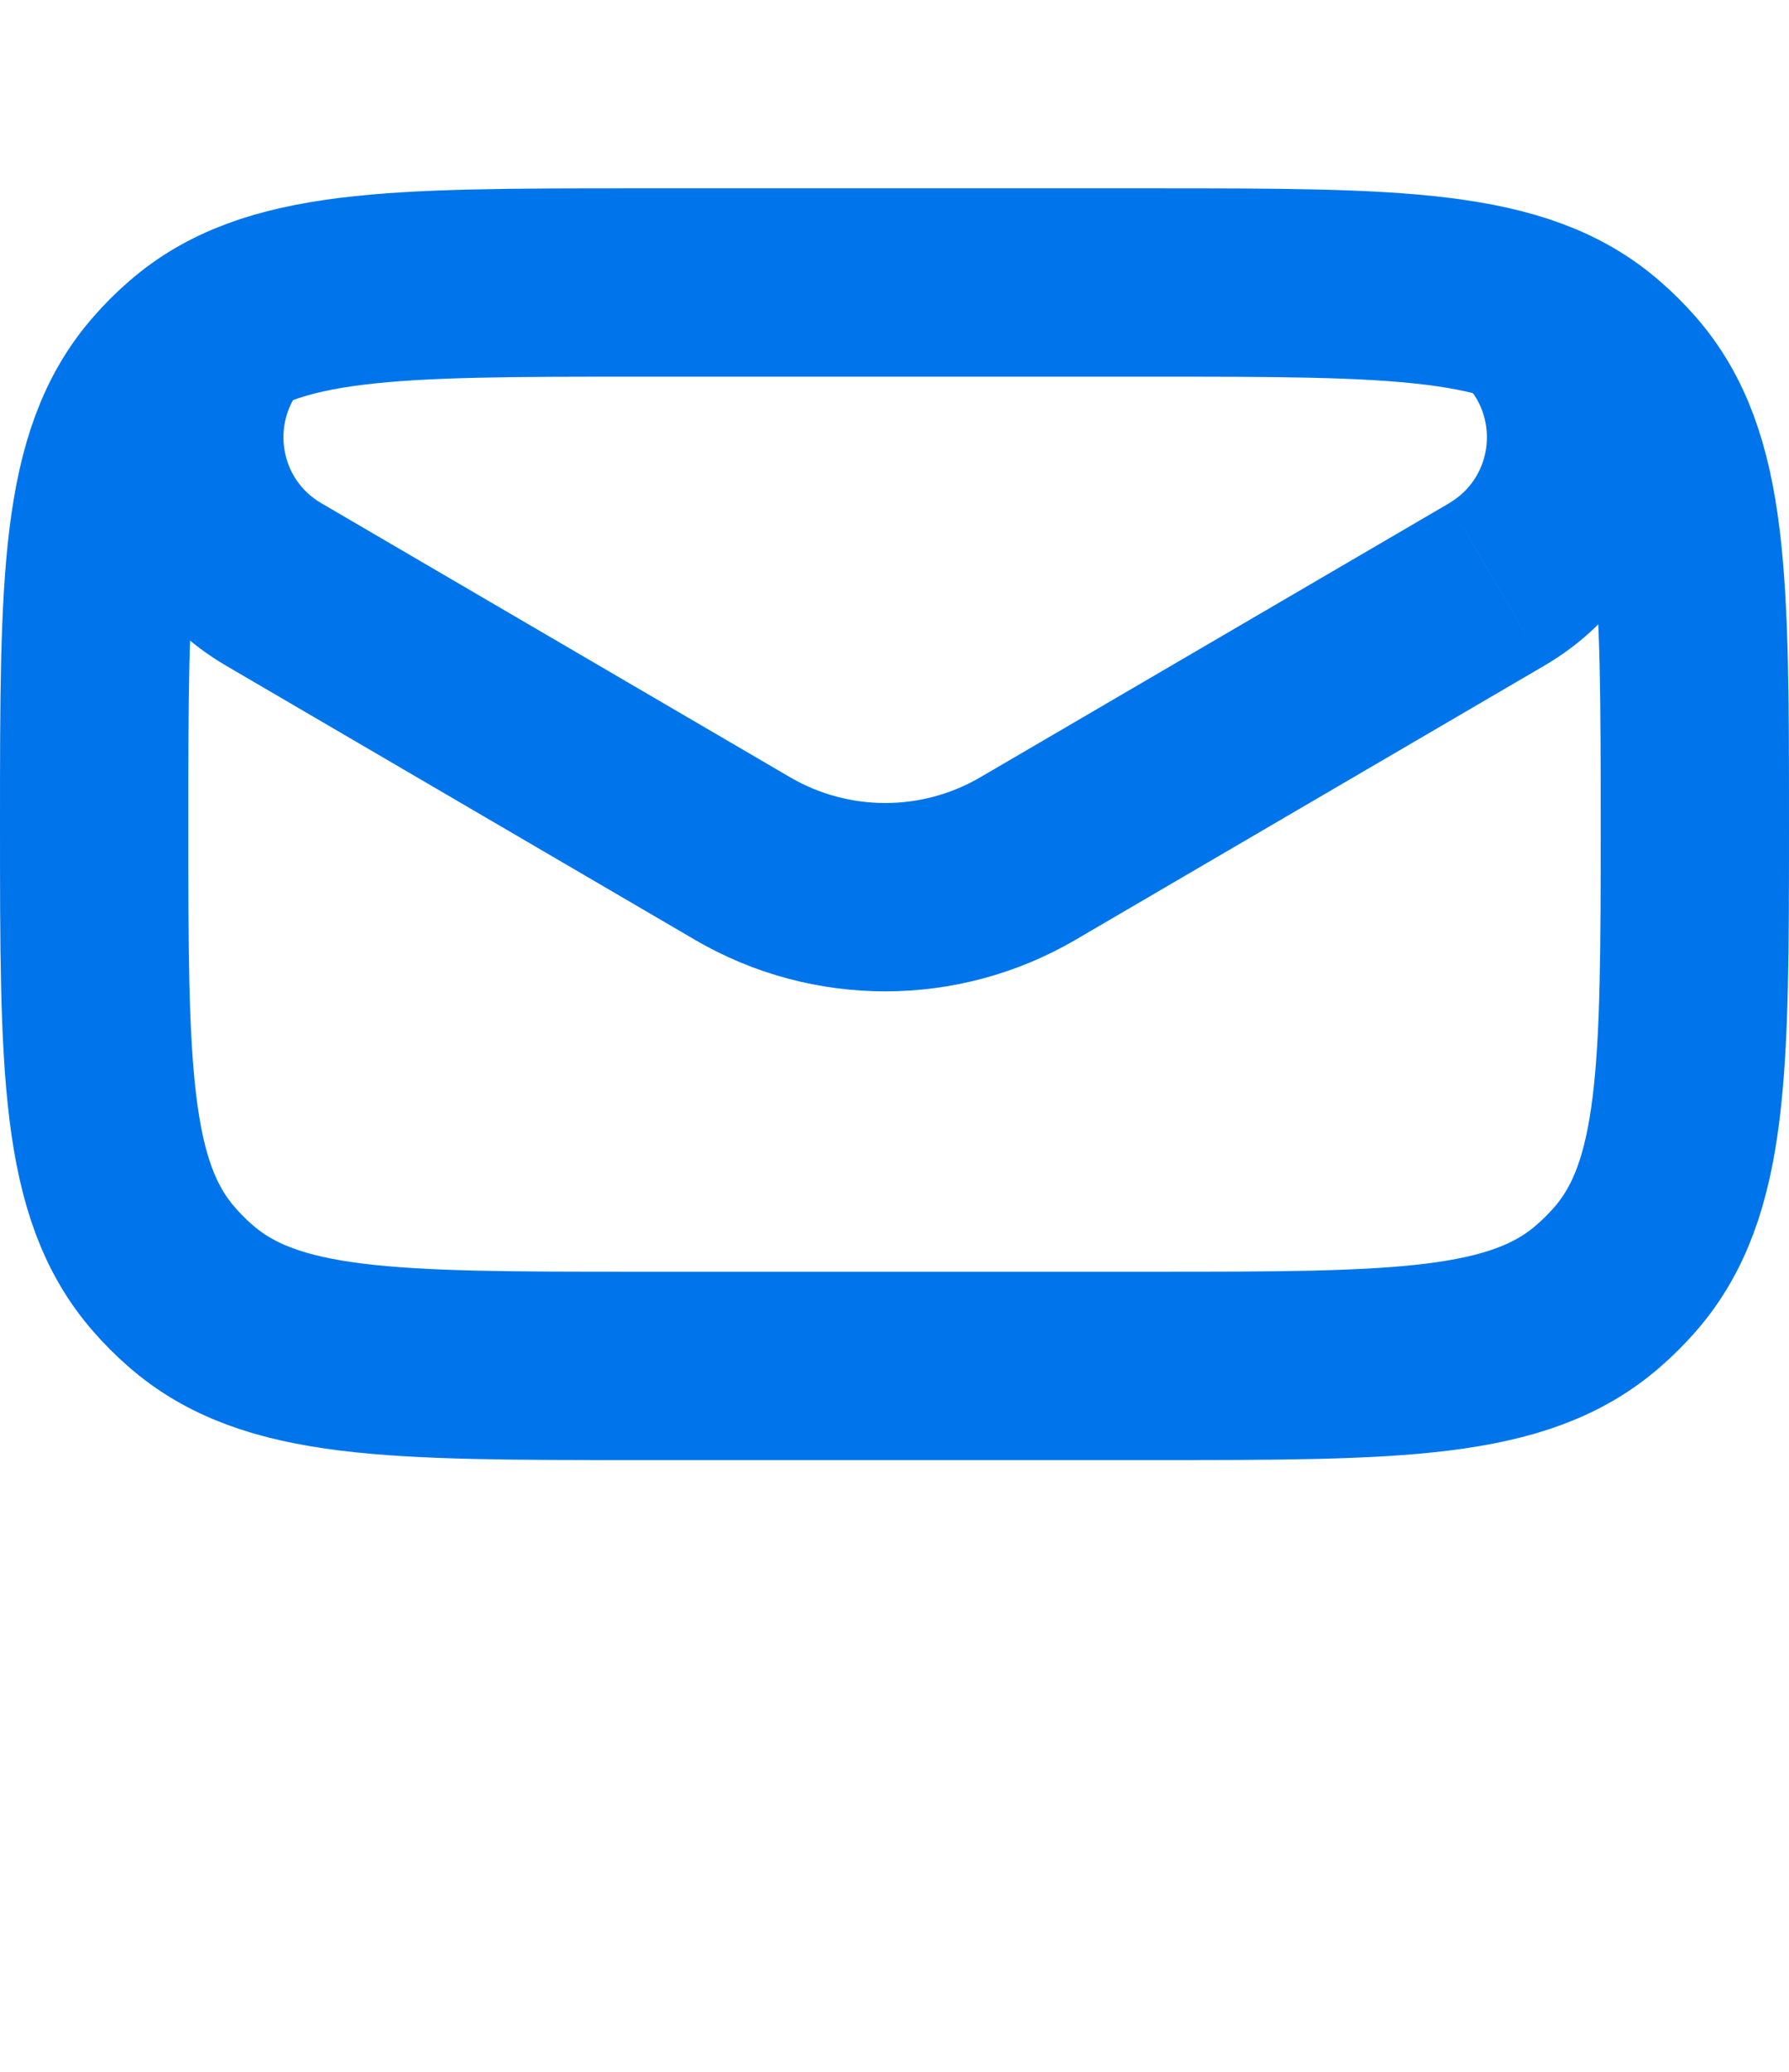 <?xml version="1.0" encoding="UTF-8"?> <svg xmlns="http://www.w3.org/2000/svg" width="19" height="22" viewBox="0 0 19 22" fill="none"><path d="M12.248 3C14.836 3 16.13 3 16.979 3.746C17.077 3.831 17.169 3.923 17.255 4.021C18 4.87 18 6.164 18 8.752V8.752C18 11.34 18 12.634 17.255 13.483C17.169 13.581 17.077 13.673 16.979 13.758C16.13 14.504 14.836 14.504 12.248 14.504L6.752 14.504C4.164 14.504 2.87 14.504 2.021 13.758C1.923 13.673 1.831 13.581 1.746 13.483C1 12.634 1 11.34 1 8.752V8.752C1 6.164 1 4.87 1.746 4.021C1.831 3.923 1.923 3.831 2.021 3.746C2.87 3 4.164 3 6.752 3L12.248 3Z" stroke="#0075EB" stroke-width="2"></path><path d="M2.908 6.207L3.412 5.343L3.412 5.343L2.908 6.207ZM15.895 6.207L15.39 5.343L15.39 5.344L15.895 6.207ZM16.399 7.07C17.966 6.155 18.18 4.151 17.184 2.898L15.618 4.141C15.913 4.512 15.829 5.087 15.39 5.343L16.399 7.07ZM3.412 5.343C2.973 5.087 2.889 4.512 3.184 4.141L1.618 2.898C0.622 4.151 0.837 6.155 2.403 7.07L3.412 5.343ZM2.403 7.07L7.383 9.981L8.392 8.254L3.412 5.343L2.403 7.07ZM11.42 9.981L16.399 7.07L15.39 5.344L10.411 8.254L11.42 9.981ZM7.383 9.981C8.63 10.709 10.173 10.709 11.42 9.981L10.411 8.254C9.787 8.618 9.016 8.618 8.392 8.254L7.383 9.981Z" fill="#0075EB"></path></svg> 